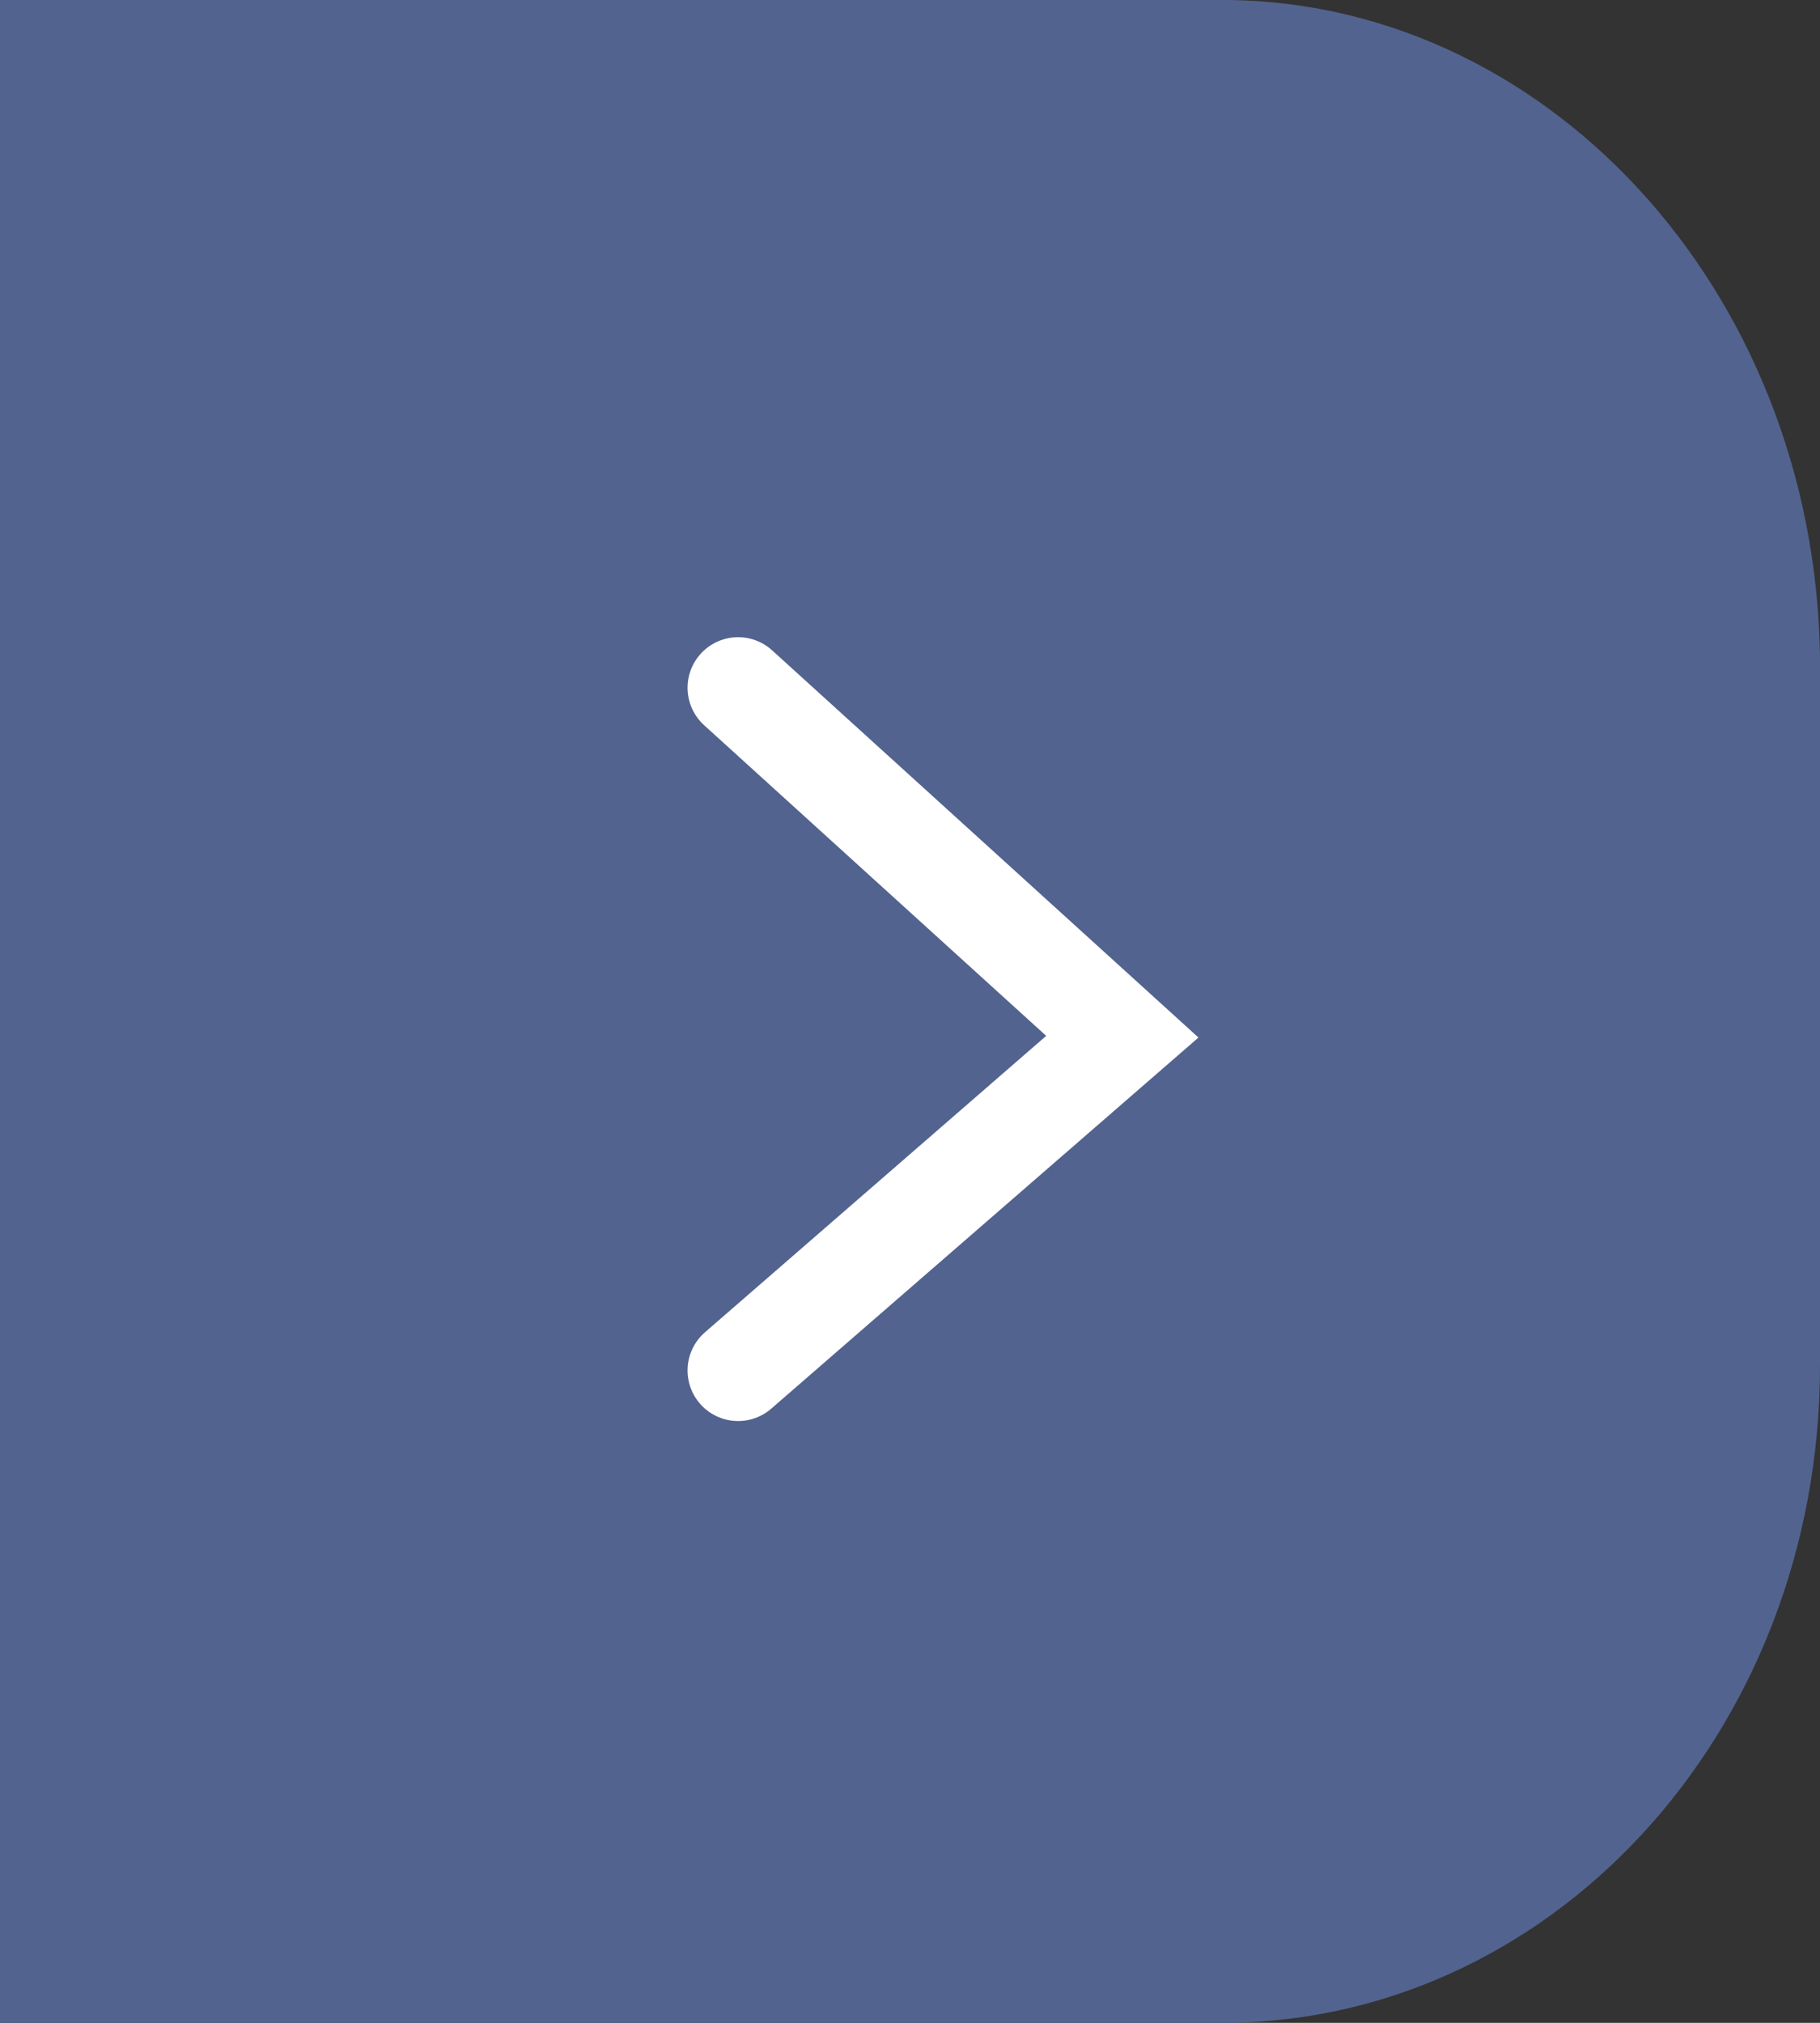 <?xml version="1.0" encoding="UTF-8"?><svg id="Livello_1" xmlns="http://www.w3.org/2000/svg" viewBox="0 0 36 40"><rect x="0" y="0" width="36" height="40" fill="#333333" stroke="none"/><rect y="1.5" width="37" height="37" fill="none"/><path d="m24,40H0V0h24c6.5-.1,11.9,5.7,12,13v14c0,7.3-5.4,13.1-12,13Z" fill="#52638f"/><path d="m14.6,27.1l7.6-6.6-7.6-6.9" fill="none" stroke="#fff" stroke-linecap="round" stroke-width="2"/></svg>